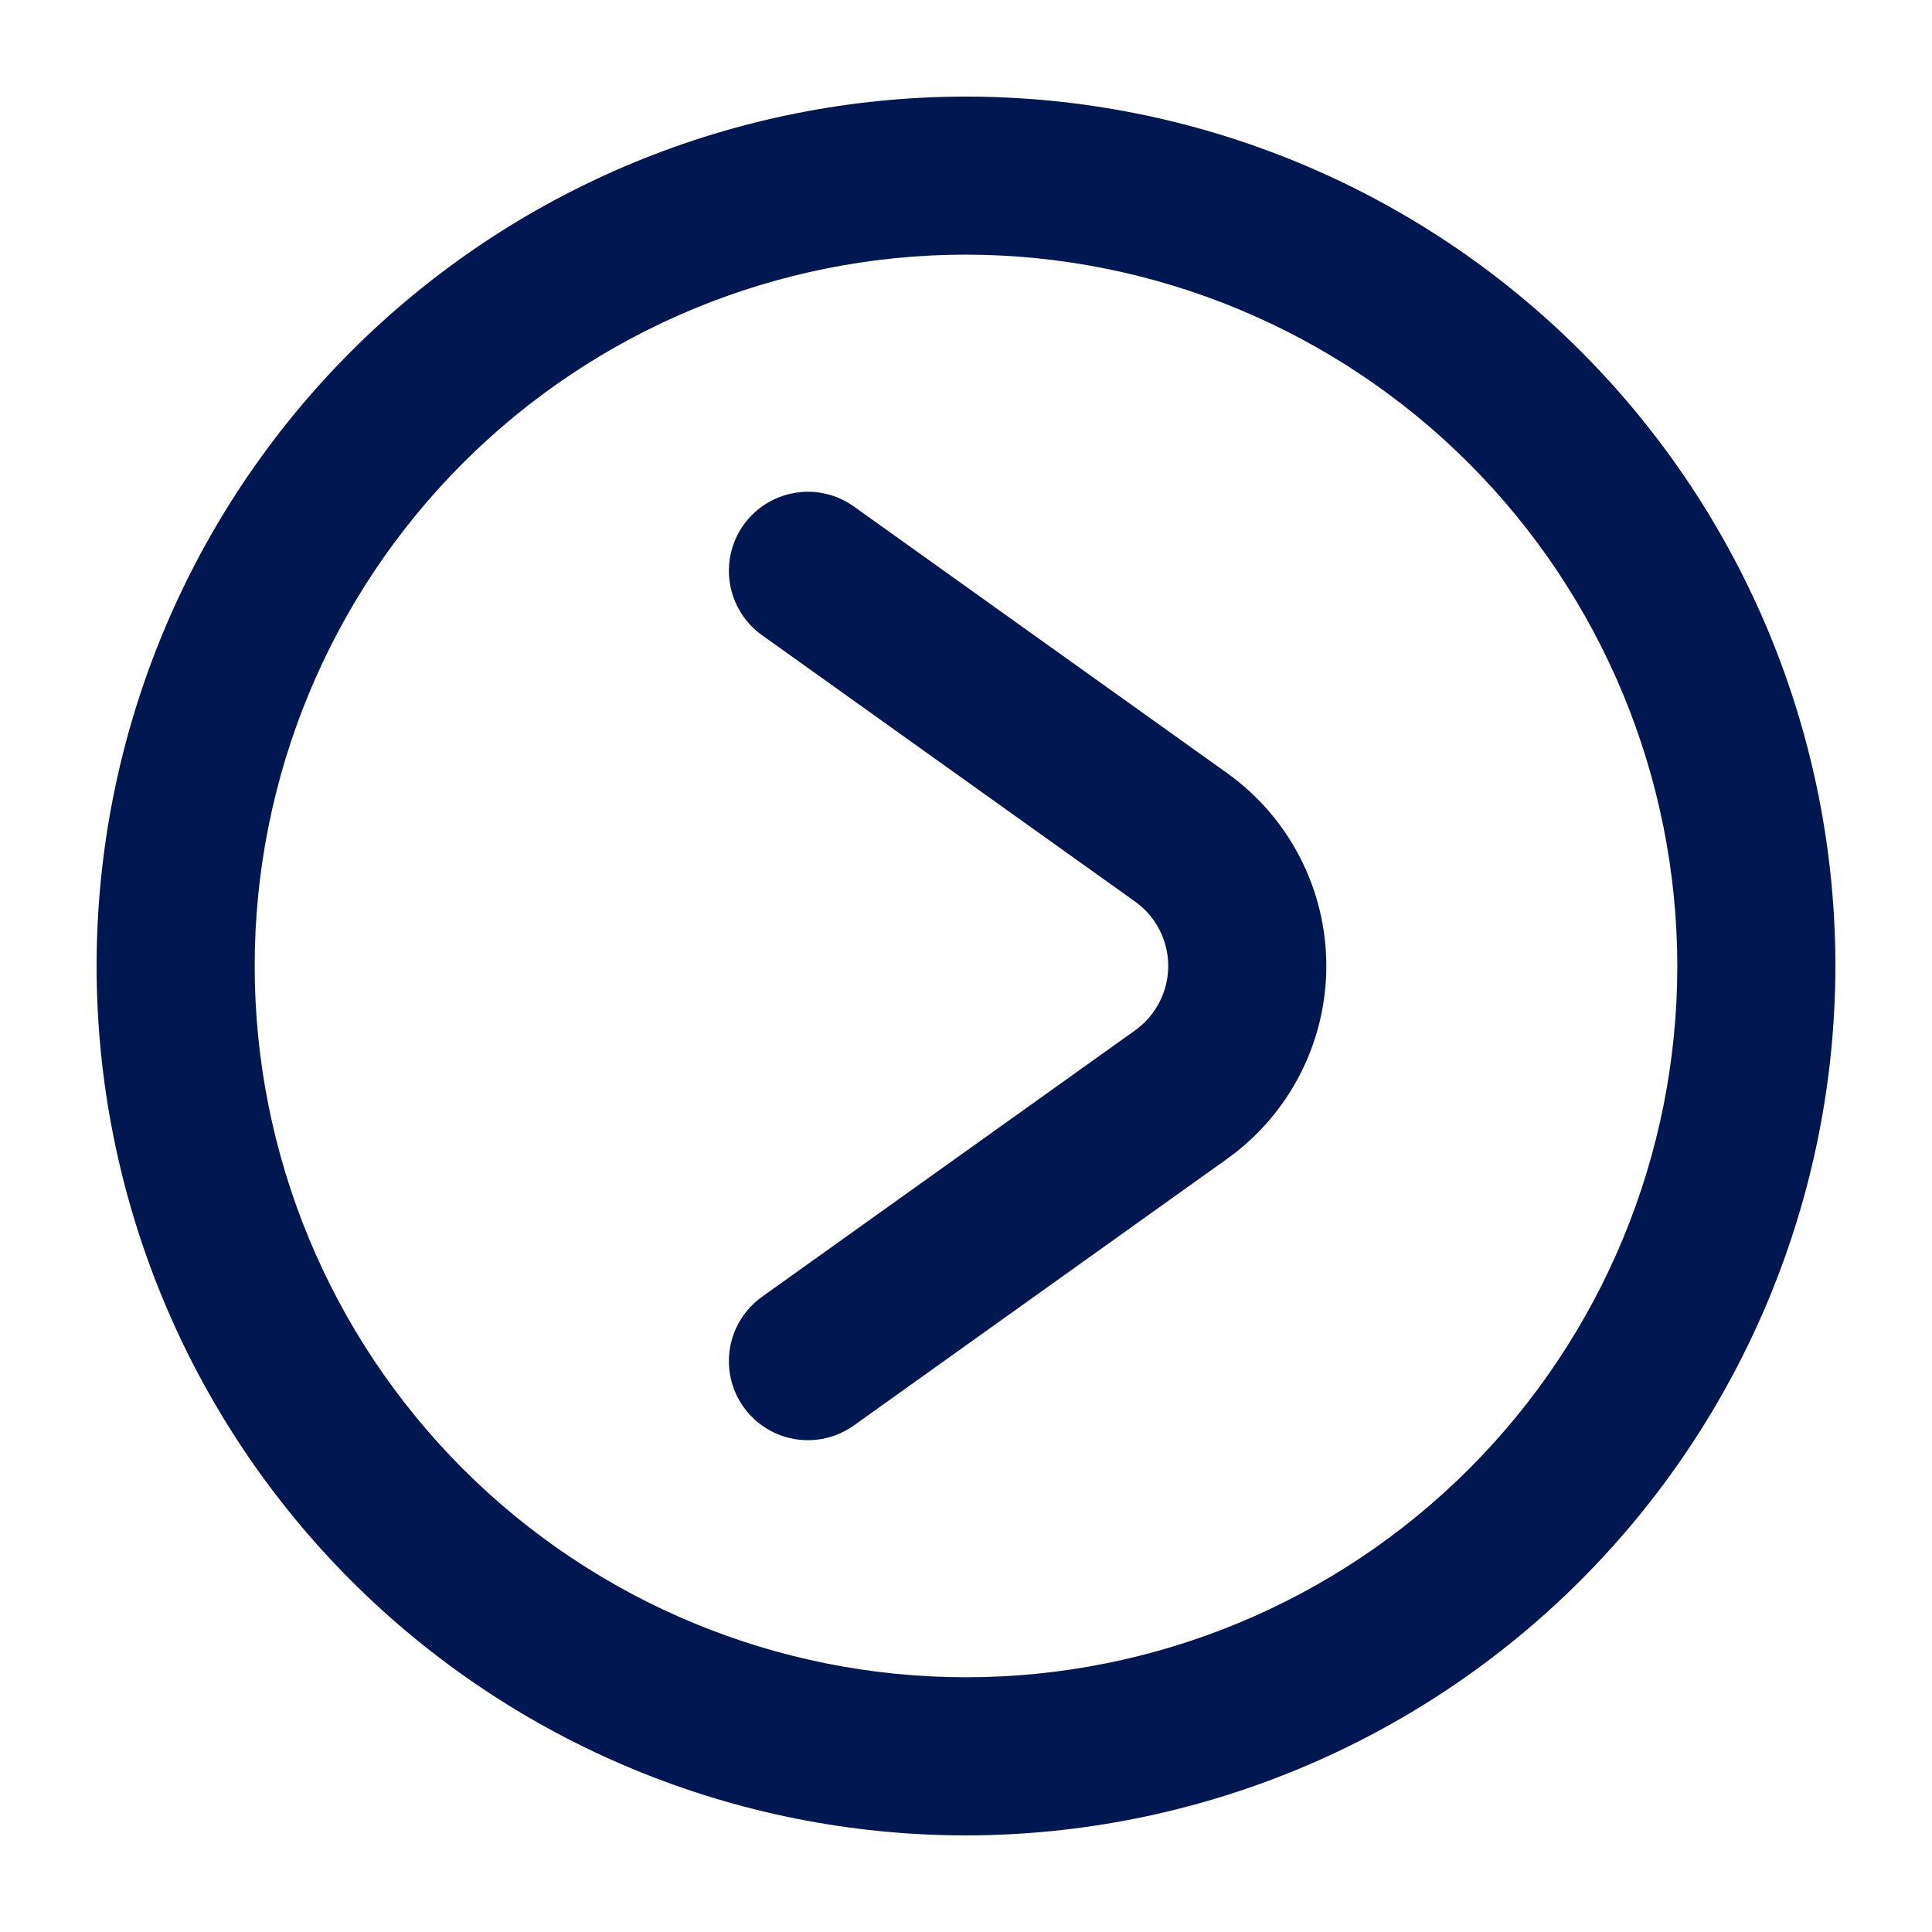<?xml version="1.0" encoding="UTF-8"?> <svg xmlns="http://www.w3.org/2000/svg" xmlns:xlink="http://www.w3.org/1999/xlink" width="40px" height="40px" viewBox="0 0 40 40"> <title>Group 8</title> <g id="Page-2" stroke="none" stroke-width="1" fill="none" fill-rule="evenodd"> <g id="okaymonday_happydog_site_design_about" transform="translate(-1083, -5197)"> <g id="Group-8" transform="translate(1083, 5197)"> <rect id="Rectangle" x="0" y="0" width="40" height="40"></rect> <g id="noun-arrow-right-4380087" transform="translate(2, 2)" fill="#001752" fill-rule="nonzero"> <path d="M18,36 C13.226,36 8.647,34.103 5.272,30.728 C1.897,27.352 0,22.773 0,18 C0,13.226 1.897,8.647 5.272,5.272 C8.648,1.897 13.226,0 18,0 C22.774,0 27.353,1.897 30.728,5.272 C34.103,8.648 36,13.226 36,18 C35.995,22.772 34.096,27.347 30.722,30.722 C27.347,34.097 22.772,35.995 18,36 L18,36 Z M18,3.272 C14.094,3.272 10.348,4.824 7.586,7.586 C4.824,10.348 3.273,14.094 3.273,17.999 C3.273,21.905 4.824,25.651 7.586,28.413 C10.348,31.175 14.094,32.726 18,32.726 C21.906,32.726 25.652,31.175 28.414,28.413 C31.176,25.651 32.727,21.905 32.727,17.999 C32.723,14.095 31.17,10.352 28.409,7.59 C25.648,4.829 21.904,3.276 18,3.272 L18,3.272 Z M15.678,27.513 L23.404,21.994 C24.694,21.072 25.46,19.584 25.46,17.999 C25.46,16.414 24.694,14.926 23.404,14.005 L15.678,8.486 C15.325,8.233 14.886,8.132 14.458,8.204 C14.03,8.275 13.648,8.514 13.395,8.867 C13.143,9.22 13.042,9.659 13.113,10.087 C13.185,10.515 13.423,10.898 13.776,11.15 L21.503,16.668 L21.503,16.668 C21.932,16.975 22.187,17.471 22.187,17.999 C22.187,18.527 21.932,19.023 21.503,19.331 L13.776,24.849 C13.3,25.189 13.042,25.757 13.098,26.339 C13.154,26.921 13.517,27.428 14.049,27.671 C14.581,27.913 15.202,27.853 15.678,27.513 L15.678,27.513 Z" id="Shape"></path> </g> </g> </g> </g> </svg> 